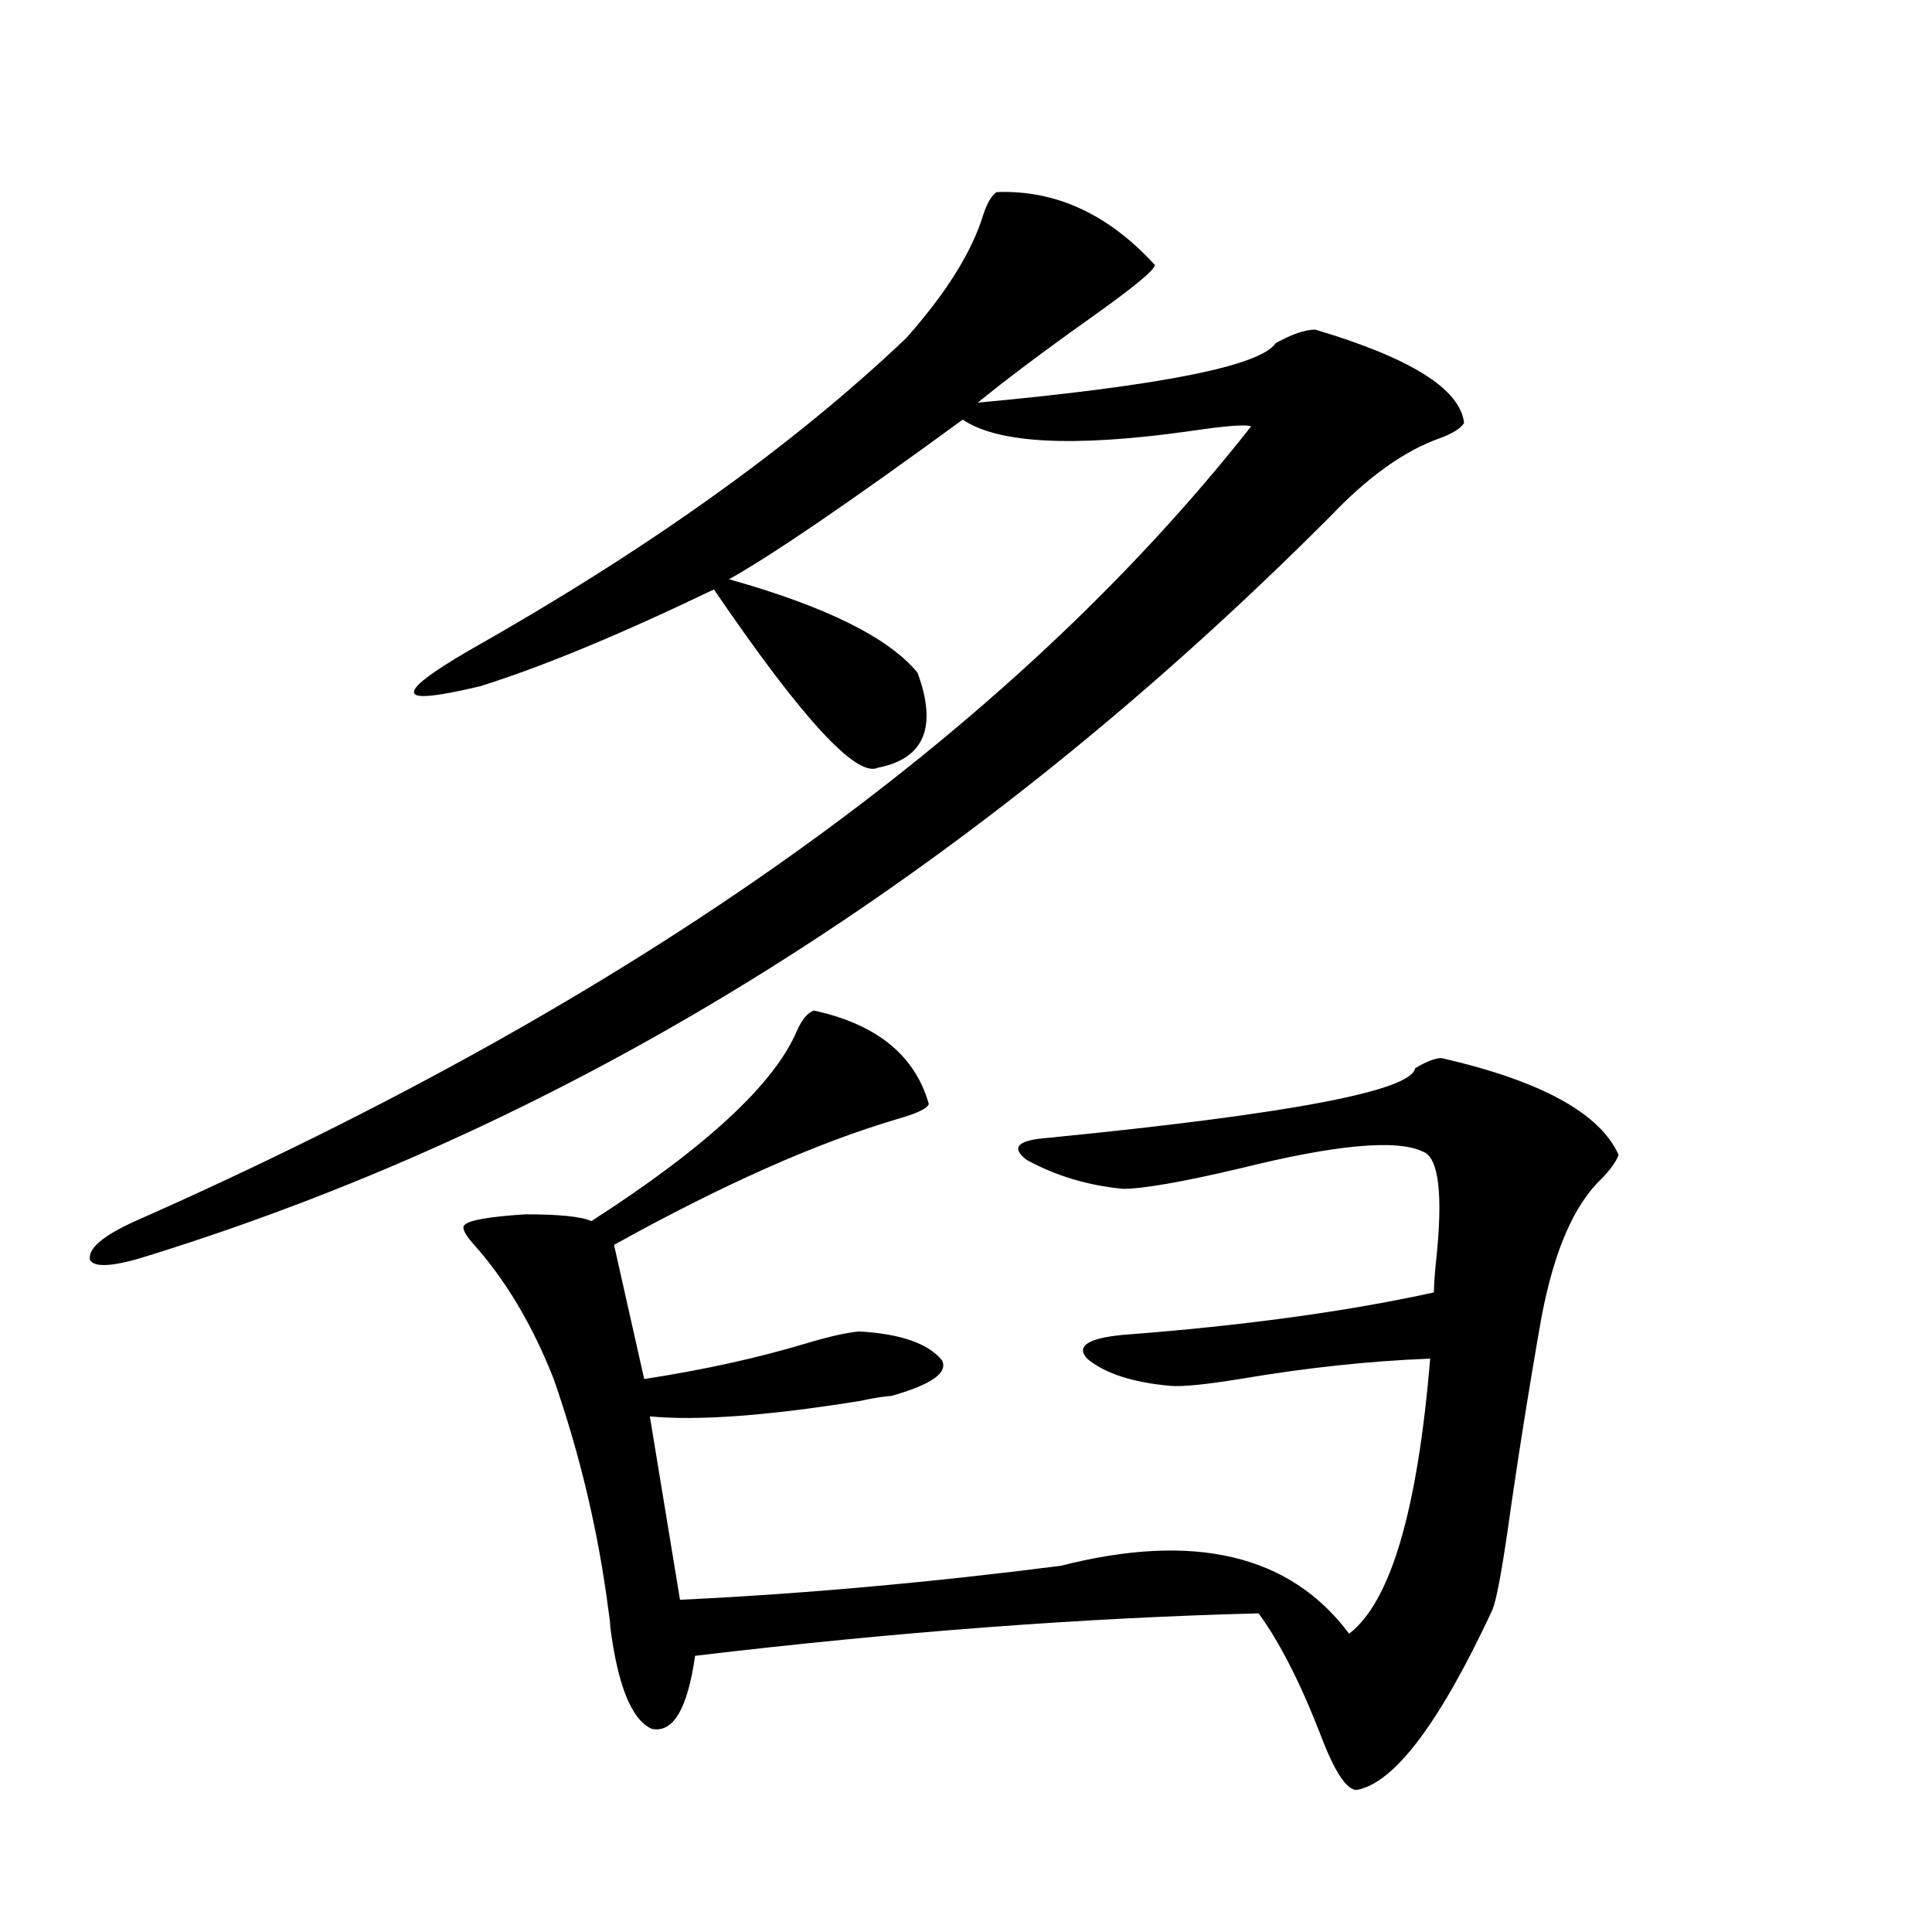 <?xml version="1.0" encoding="utf-8"?>
<!-- Generator: Adobe Illustrator 16.0.0, SVG Export Plug-In . SVG Version: 6.00 Build 0)  -->
<!DOCTYPE svg PUBLIC "-//W3C//DTD SVG 1.1//EN" "http://www.w3.org/Graphics/SVG/1.1/DTD/svg11.dtd">
<svg version="1.1" id="图层_1" xmlns="http://www.w3.org/2000/svg" xmlns:xlink="http://www.w3.org/1999/xlink" x="0px" y="0px"
	 width="1000px" height="1000px" viewBox="0 0 1000 1000" enable-background="new 0 0 1000 1000" xml:space="preserve">
<path d="M515.865,99.422c30.563-1.167,57.88,11.426,81.949,37.793c-0.655,2.938-11.707,12.017-33.17,27.246
	c-24.725,17.578-44.236,32.231-58.535,43.945c94.952-8.789,146.338-19.034,154.143-30.762c8.445-4.683,15.274-7.031,20.487-7.031
	c49.42,14.653,75.12,30.762,77.071,48.34c-1.951,2.938-6.188,5.575-12.683,7.91c-18.216,6.454-37.072,19.927-56.584,40.43
	C503.183,453.044,299.605,580.485,77.827,649.617c-18.216,5.864-28.627,6.743-31.219,2.637c-1.311-5.851,6.494-12.593,23.414-20.215
	c259.506-114.835,452.017-251.944,577.547-411.328c-2.606-1.167-13.658-0.288-33.17,2.637c-59.19,8.212-97.894,6.152-116.095-6.152
	c-58.535,42.778-98.869,70.313-120.973,82.617c50.075,14.063,82.59,30.185,97.559,48.34c10.396,28.125,3.567,44.536-20.487,49.219
	c-11.066,5.273-39.358-25.488-84.876-92.285c-48.779,23.442-89.113,40.142-120.973,50.098c-22.118,5.273-33.505,6.454-34.146,3.516
	c-1.311-2.925,8.125-10.245,28.292-21.973c92.346-52.144,167.801-106.046,226.336-161.719c20.808-23.429,34.146-44.824,39.999-64.16
	C510.987,104.997,513.259,101.18,515.865,99.422z M421.233,523.055c32.515,7.031,52.347,23.153,59.511,48.34
	c-0.655,2.349-6.188,4.985-16.585,7.91c-41.63,12.305-90.409,33.989-146.338,65.039l15.609,69.434
	c30.563-4.683,58.535-10.835,83.9-18.457c11.707-3.516,20.808-5.562,27.316-6.152c21.463,1.181,35.762,6.152,42.926,14.941
	c3.247,6.454-5.533,12.606-26.341,18.457c-2.606,0-8.14,0.879-16.585,2.637c-47.483,7.622-83.58,10.259-108.29,7.91l15.609,94.922
	c62.438-2.938,128.122-8.789,197.068-17.578c68.932-17.578,118.687-5.851,149.265,35.156c21.463-16.411,35.441-63.858,41.95-142.383
	c-31.219,1.181-64.068,4.696-98.534,10.547c-18.216,2.938-30.243,4.106-36.097,3.516c-19.512-1.758-33.825-6.44-42.926-14.063
	c-5.854-6.44,0.32-10.547,18.536-12.305c61.782-4.683,115.439-12.003,160.972-21.973c0-3.516,0.32-8.487,0.976-14.941
	c3.902-35.733,1.616-55.069-6.829-58.008c-13.658-6.44-45.212-3.516-94.632,8.789c-29.923,7.031-50.09,10.547-60.486,10.547
	c-18.216-1.758-34.801-6.729-49.755-14.941c-8.46-6.44-4.878-10.245,10.731-11.426c124.875-12.305,188.288-24.308,190.239-36.035
	c5.854-3.516,10.396-5.273,13.658-5.273c51.371,11.728,81.949,28.427,91.705,50.098c-1.311,3.516-4.237,7.622-8.78,12.305
	c-14.313,13.485-24.725,37.505-31.219,72.07c-6.509,36.914-12.362,73.828-17.561,110.742c-3.262,22.274-5.854,35.733-7.805,40.43
	c-27.316,58.585-50.73,89.648-70.242,93.164c-5.213,0-11.387-9.38-18.536-28.125c-10.411-26.958-21.143-48.052-32.194-63.281
	c-91.064,2.335-188.288,9.668-291.7,21.973c-3.902,27.534-11.387,40.128-22.438,37.793c-10.411-4.696-17.561-22.274-21.463-52.734
	c0-1.758-0.335-4.696-0.976-8.789c-5.213-40.43-14.634-80.269-28.292-119.531c-11.066-28.125-25.045-51.554-41.95-70.313
	c-4.558-5.273-5.854-8.487-3.902-9.668c2.592-2.335,13.003-4.093,31.219-5.273c17.561,0,28.933,1.181,34.146,3.516
	c59.176-38.081,94.632-70.89,106.339-98.438C415.045,527.751,417.972,524.235,421.233,523.055z"/>
</svg>
